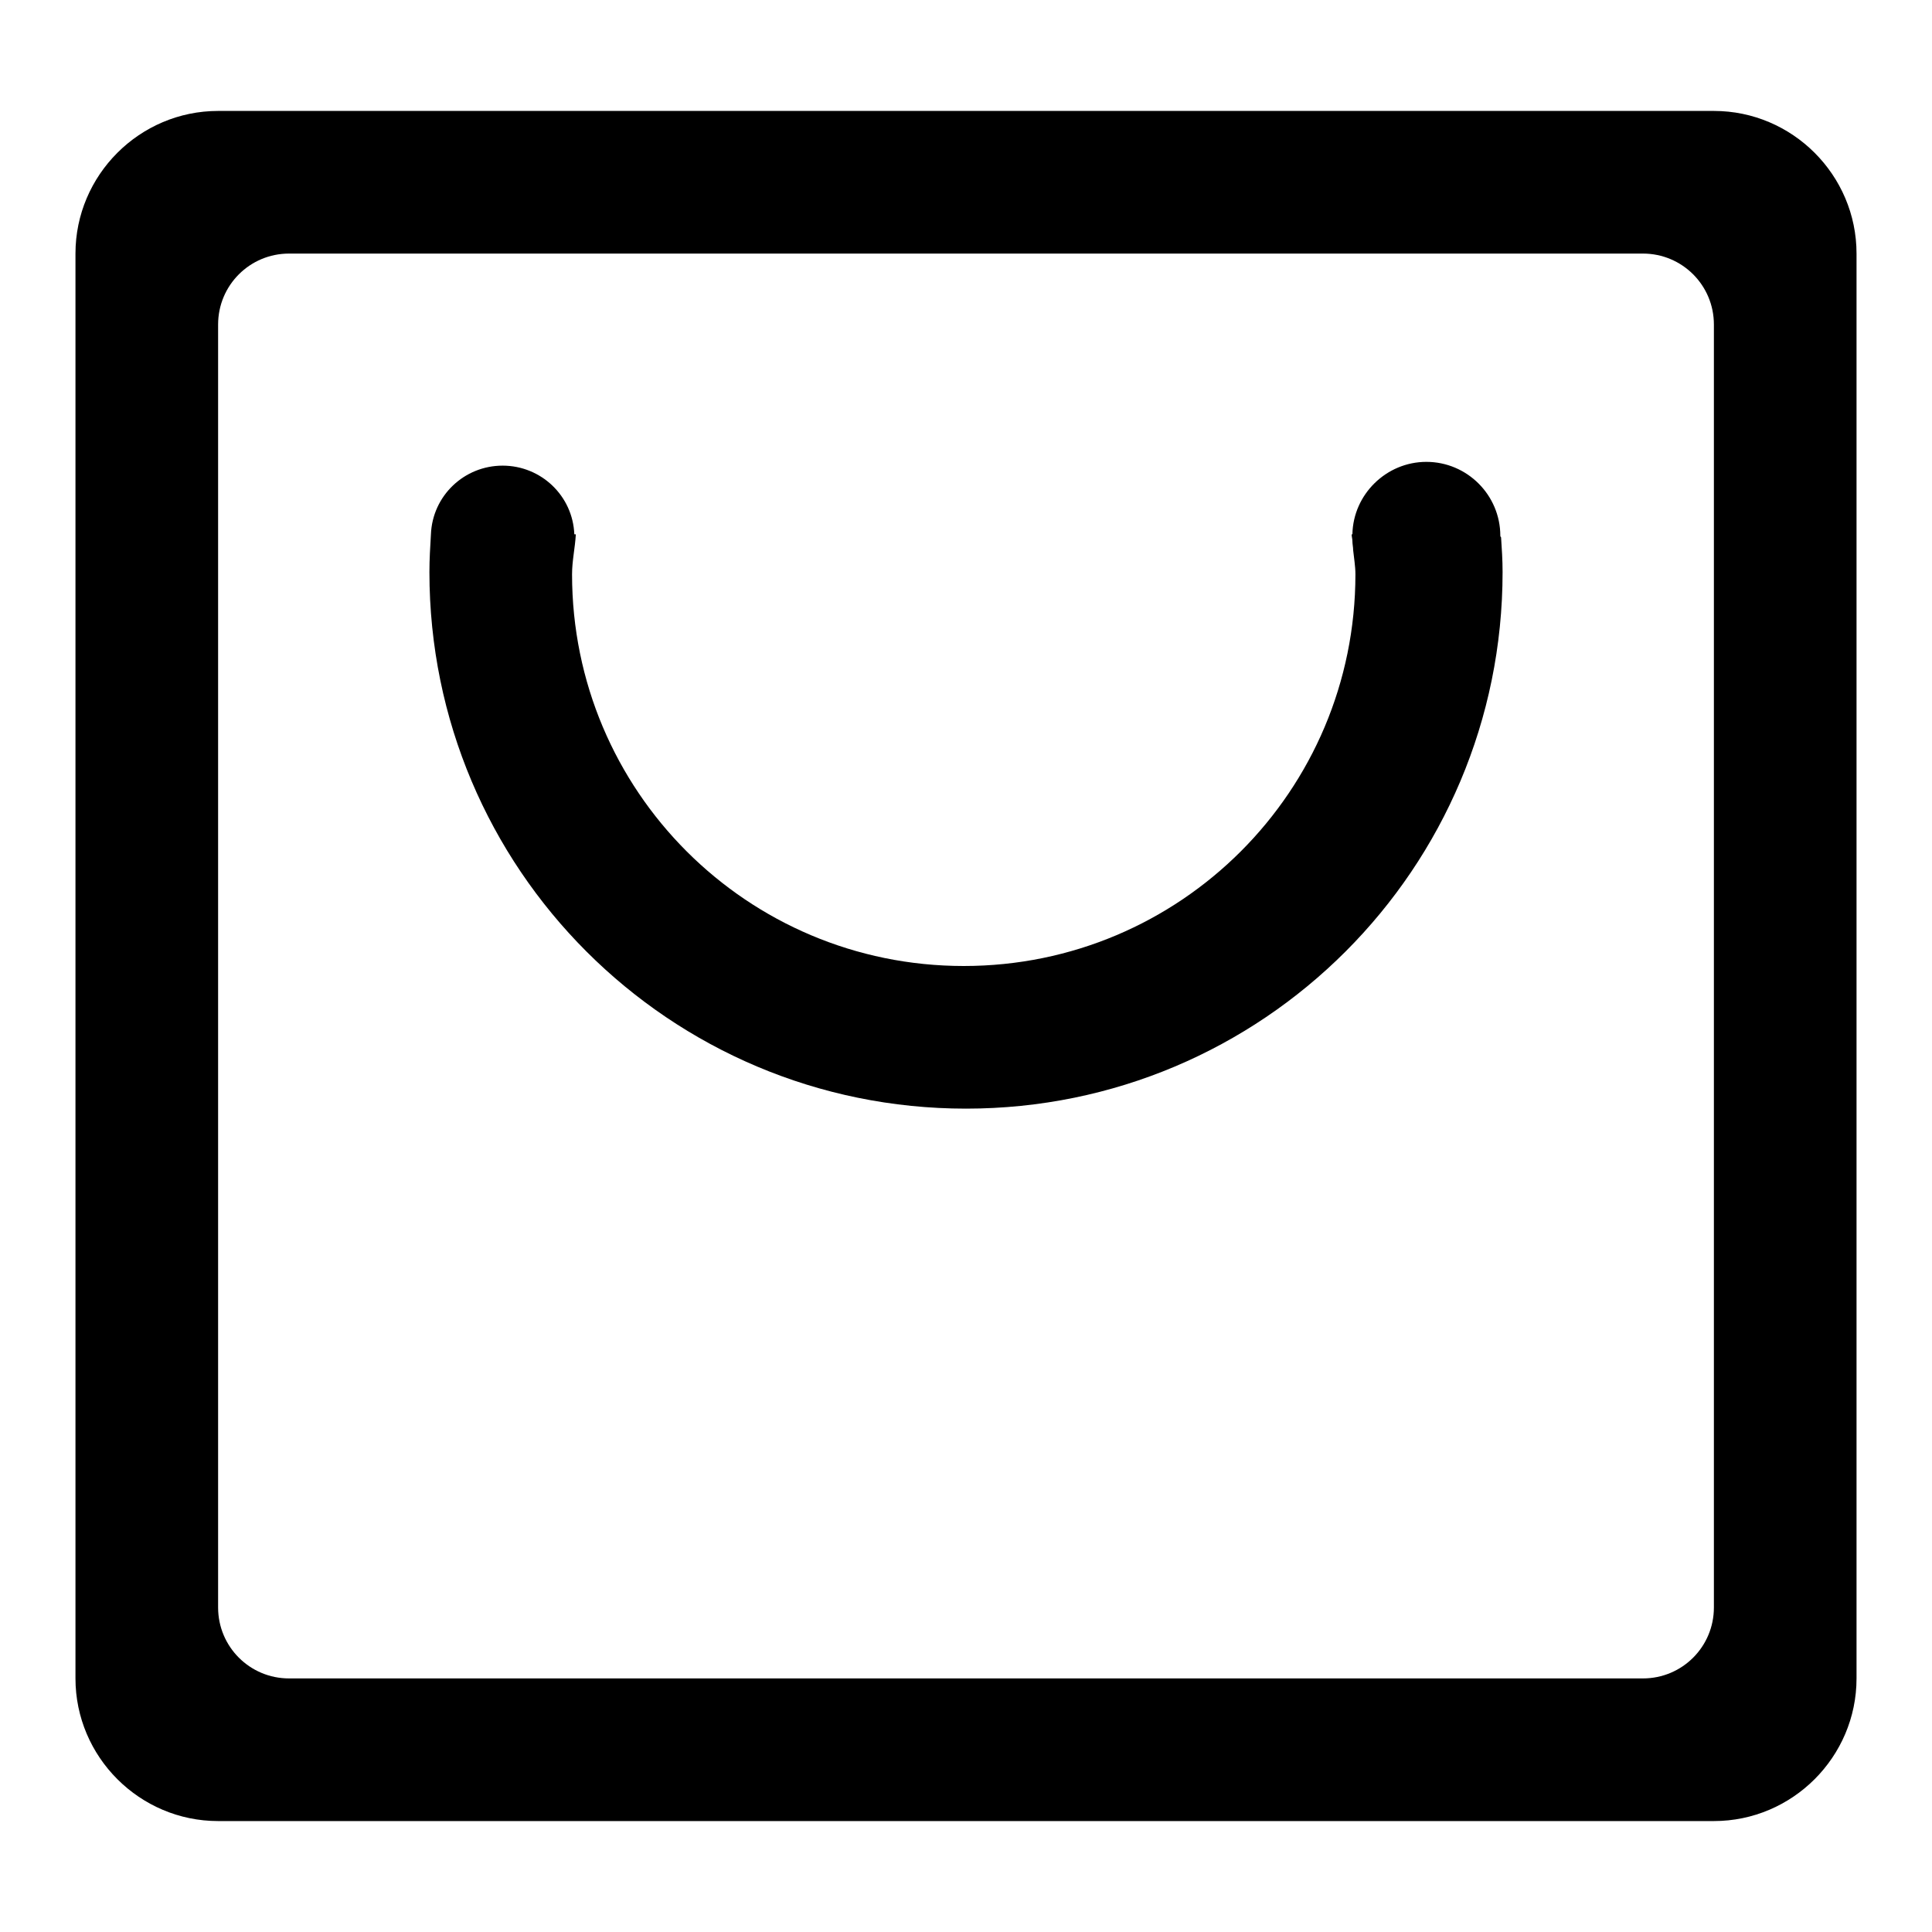 <?xml version="1.0" encoding="utf-8"?>
<!-- Svg Vector Icons : http://www.onlinewebfonts.com/icon -->
<!DOCTYPE svg PUBLIC "-//W3C//DTD SVG 1.1//EN" "http://www.w3.org/Graphics/SVG/1.1/DTD/svg11.dtd">
<svg version="1.1" xmlns="http://www.w3.org/2000/svg" xmlns:xlink="http://www.w3.org/1999/xlink" x="0px" y="0px" viewBox="0 0 256 256" enable-background="new 0 0 256 256" xml:space="preserve">
<g><g><path fill="#000000" d="M227.1,14.7H28.9C18.5,14.7,10,23.2,10,33.6v188.8c0,10.4,8.5,18.9,18.9,18.9h198.2c10.4,0,18.9-8.5,18.9-18.9V33.6C246,23.2,237.5,14.7,227.1,14.7z M227.1,213c0,5.2-4.2,9.4-9.4,9.4H38.3c-5.2,0-9.4-4.2-9.4-9.4V43c0-5.2,4.2-9.4,9.4-9.4h179.4c5.2,0,9.4,4.2,9.4,9.4V213z M198.8,71c0-5.4-4.4-9.8-9.8-9.8c-5.3,0-9.7,4.3-9.8,9.6h-0.1c0,0.3,0.1,0.6,0.1,0.9c0,0.4,0.1,0.8,0.1,1.2c0.1,1,0.3,2.1,0.3,3.2c0,28.7-23.2,51.9-51.9,51.9c-28.7,0-51.9-23.2-51.9-51.9c0-1.8,0.4-3.5,0.5-5.3h-0.2c-0.2-5.1-4.4-9.1-9.5-9.1c-5.1,0-9.3,4-9.5,9.1h0c-0.1,1.7-0.2,3.3-0.2,5c0,39.3,31.8,71.1,71.1,71.1c39.3,0,71.1-31.8,71.1-71.1c0-1.6-0.1-3.1-0.2-4.6C198.8,71.1,198.8,71,198.8,71z"/></g></g>
</svg>